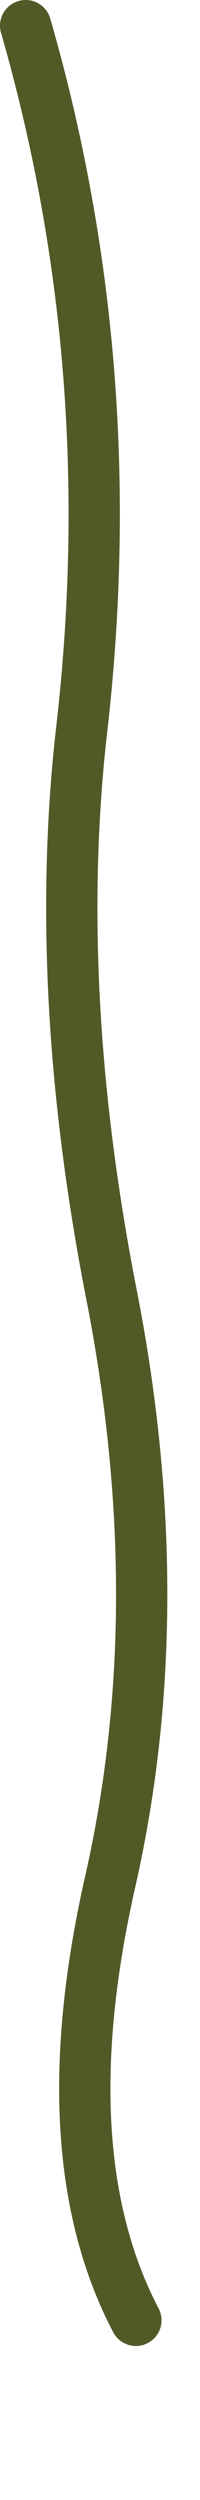 <?xml version="1.0" encoding="UTF-8" standalone="no"?>
<svg xmlns:xlink="http://www.w3.org/1999/xlink" height="48.7px" width="3.9px" xmlns="http://www.w3.org/2000/svg">
  <g transform="matrix(1.0, 0.0, 0.0, 1.0, -1.95, 9.9)">
    <path d="M2.45 -9.4 Q4.35 -2.8 3.55 4.25 2.95 9.4 4.15 15.45 5.3 21.45 4.1 26.75 2.9 32.05 4.6 35.3" fill="none" stroke="#505a26" stroke-linecap="round" stroke-linejoin="round" stroke-width="1.0">
      <animate attributeName="stroke" dur="2s" repeatCount="indefinite" values="#505a26;#505a27"/>
      <animate attributeName="stroke-width" dur="2s" repeatCount="indefinite" values="1.0;1.0"/>
      <animate attributeName="fill-opacity" dur="2s" repeatCount="indefinite" values="1.0;1.0"/>
      <animate attributeName="d" dur="2s" repeatCount="indefinite" values="M2.45 -9.4 Q4.35 -2.8 3.55 4.25 2.95 9.4 4.15 15.45 5.3 21.45 4.1 26.75 2.9 32.05 4.6 35.3;M2.45 -5.5 Q4.35 1.1 3.4 7.2 2.45 13.3 3.05 19.35 3.6 25.35 4.85 30.65 6.1 35.95 4.3 38.3"/>
    </path>
  </g>
</svg>
